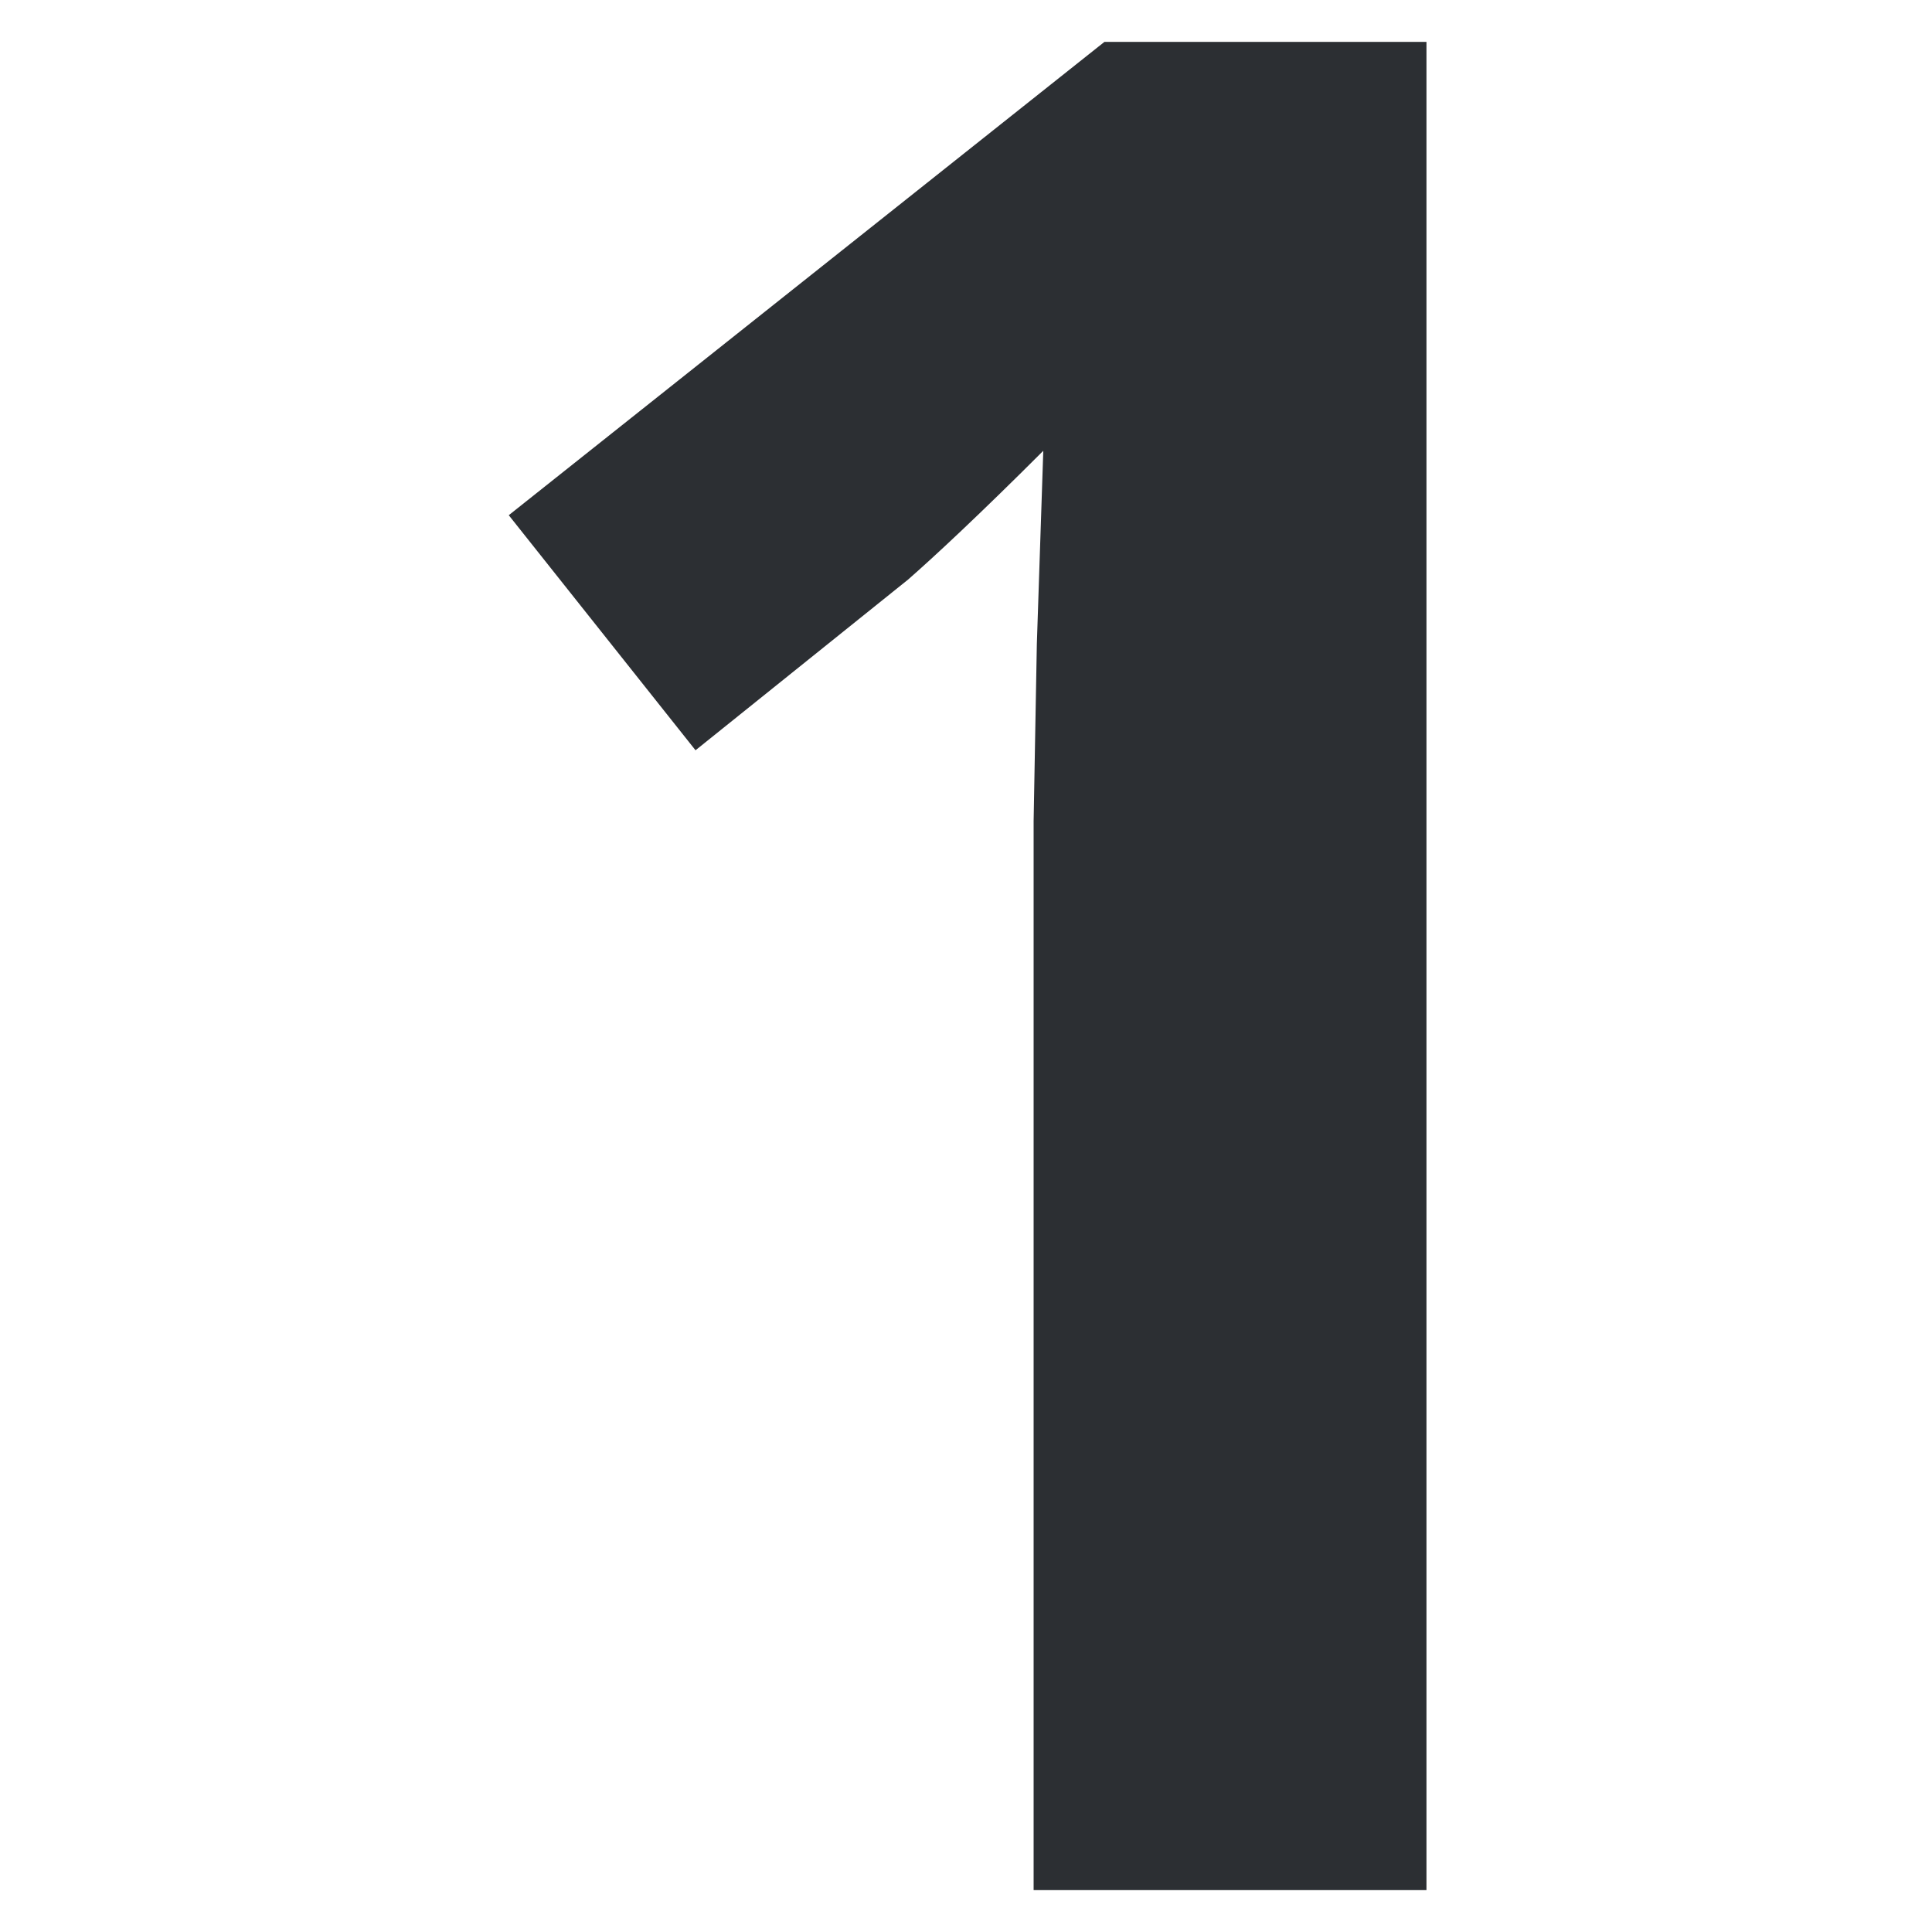 <?xml version="1.0" encoding="utf-8"?>
<!-- Generator: Adobe Illustrator 24.1.1, SVG Export Plug-In . SVG Version: 6.00 Build 0)  -->
<svg version="1.1" id="Livello_2_1_" xmlns="http://www.w3.org/2000/svg" xmlns:xlink="http://www.w3.org/1999/xlink" x="0px"
	 y="0px" viewBox="0 0 60 60" style="enable-background:new 0 0 60 60;" xml:space="preserve">
<style type="text/css">
	.st0{fill:#2C2F33;}
</style>
<g>
	<path class="st0" d="M44.2,58.7H32.1V25.5l0.1-5.5l0.2-6c-2,2-3.4,3.3-4.2,4l-6.6,5.3L15.8,16L34.3,1.3h10V58.7z"/>
</g>
</svg>
